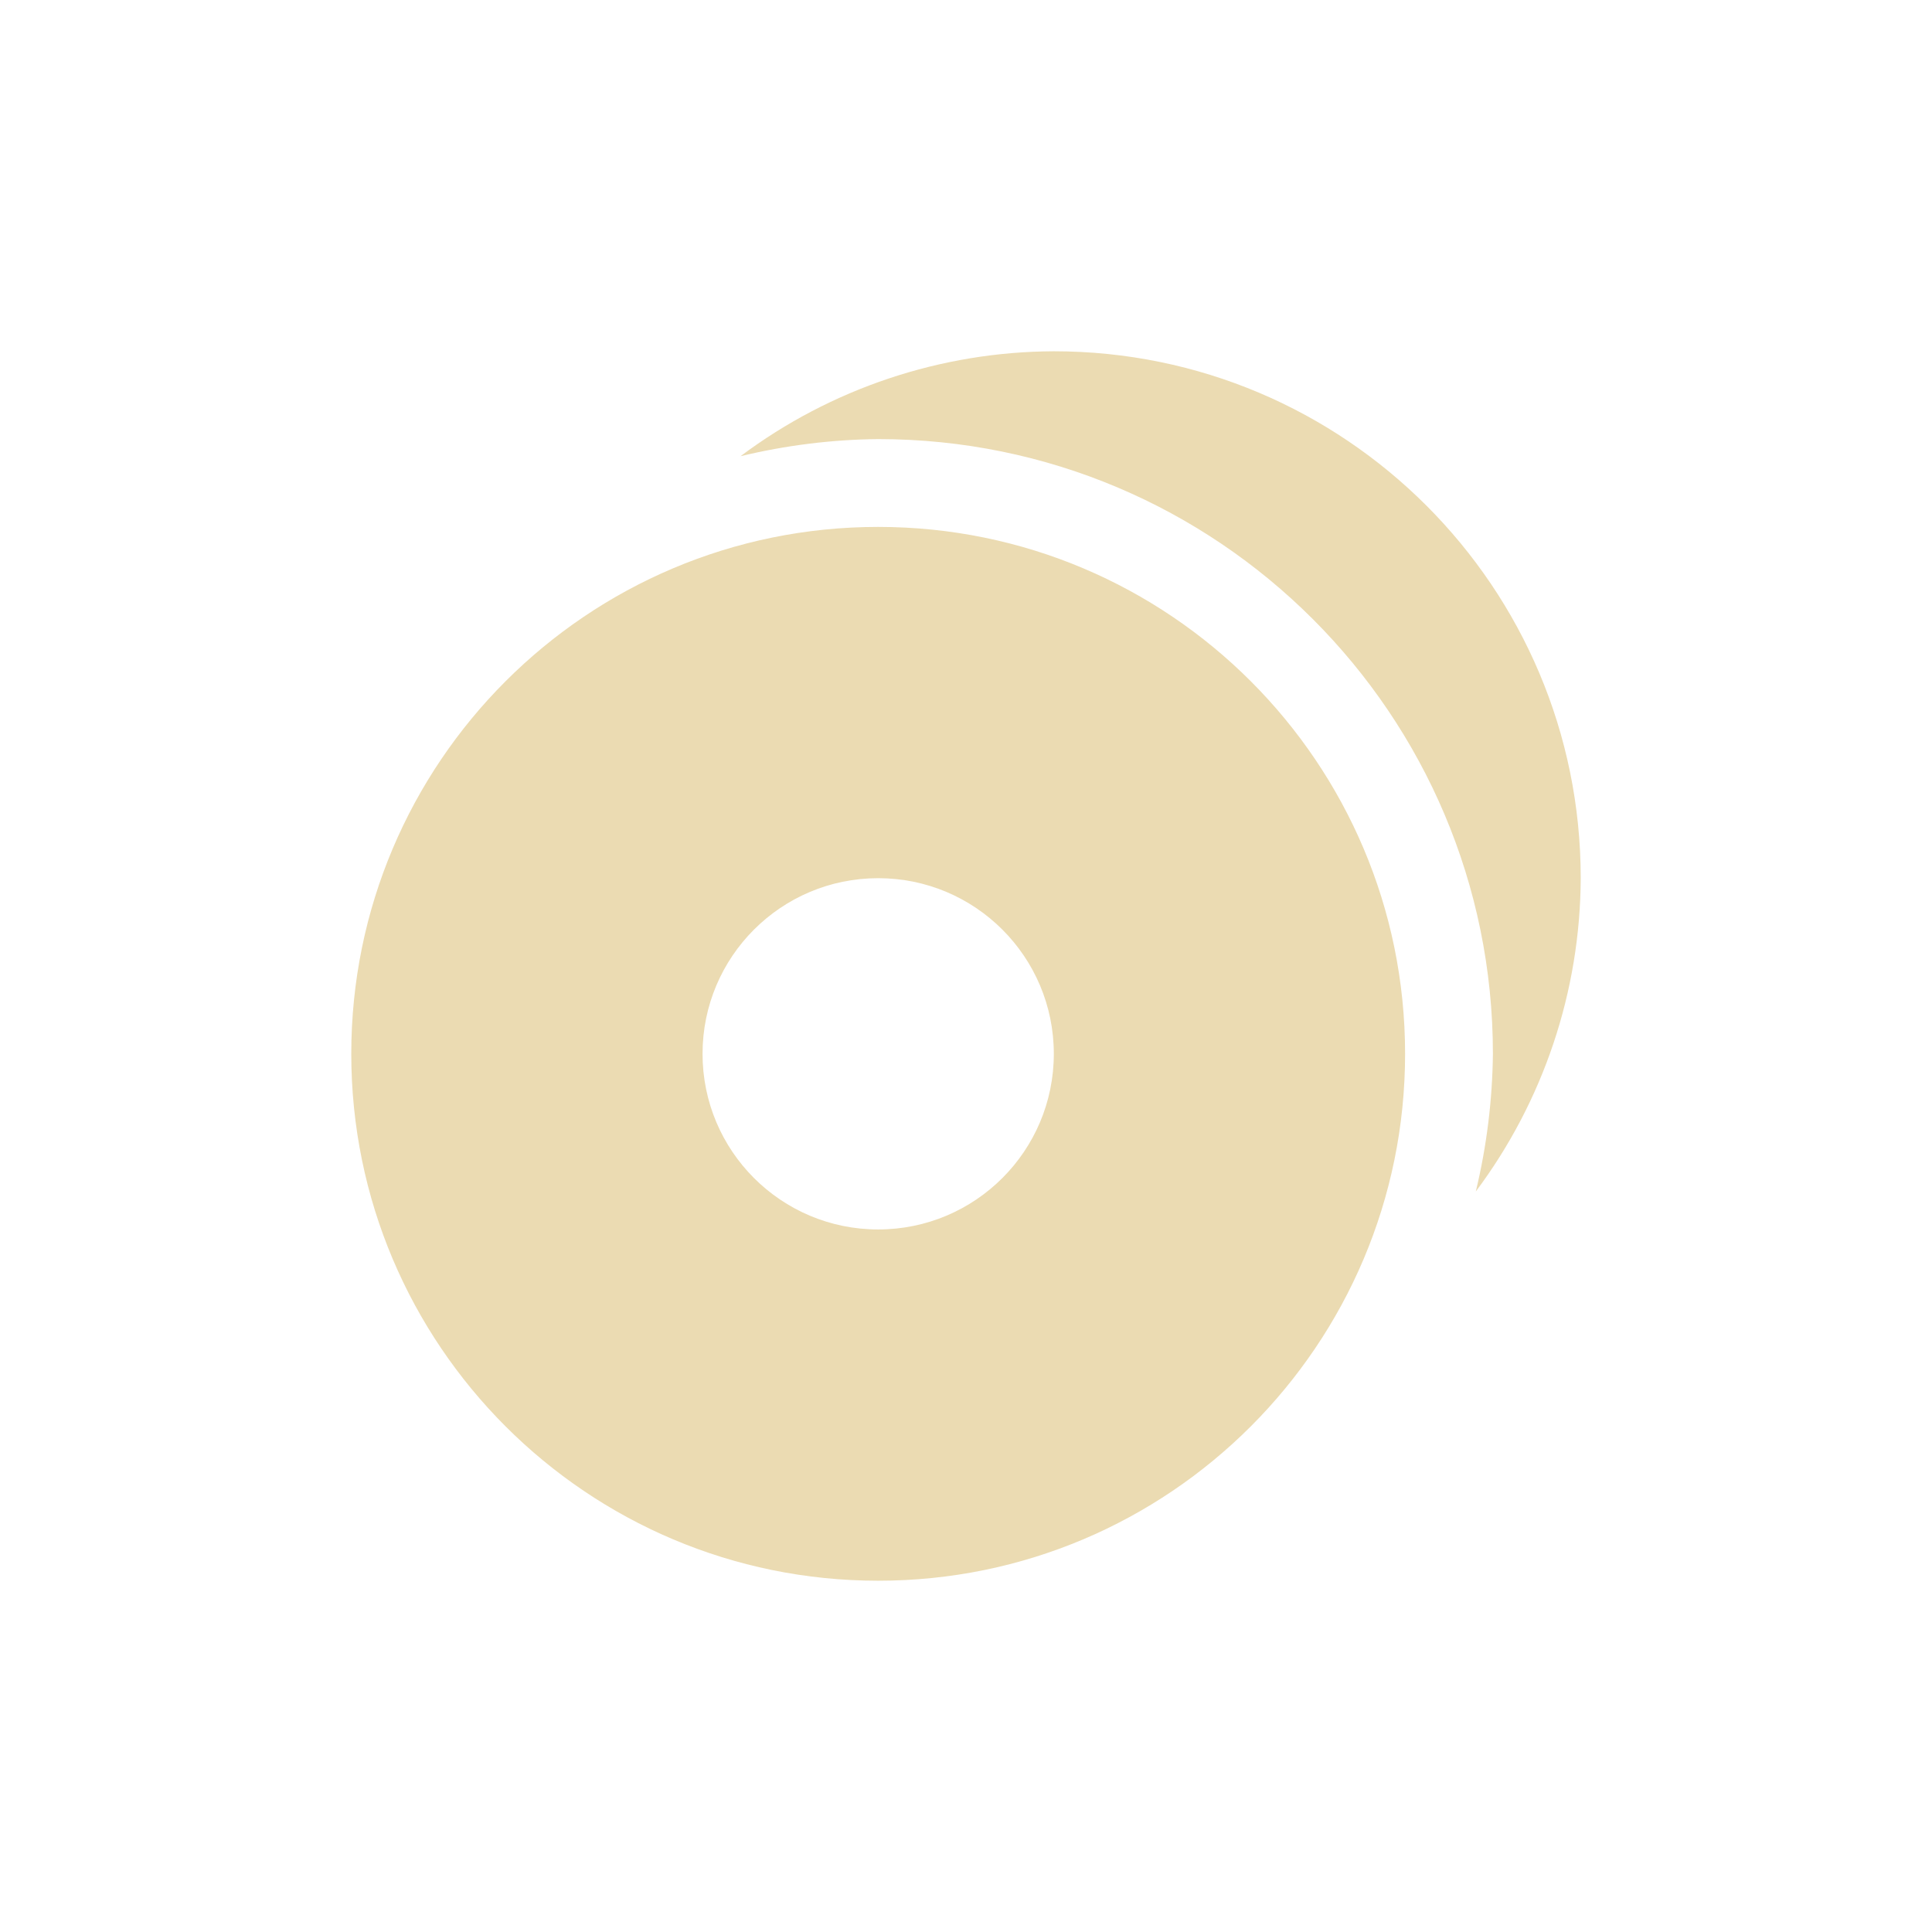 <svg width="22" height="22" version="1.1" viewBox="0 0 22 22" xmlns="http://www.w3.org/2000/svg">
  <defs>
    <style id="current-color-scheme" type="text/css">.ColorScheme-Text { color:#ebdbb2; } .ColorScheme-Highlight { color:#458588; }</style>
  </defs>
  <path class="ColorScheme-Text" d="m12 4c-1.287 0.005-2.538 0.424-3.568 1.195 0.514-0.124 1.04-0.19 1.568-0.195 3.866 0 7 3.134 7 7-0.006 0.528-0.071 1.055-0.195 1.568 0.771-1.03 1.19-2.281 1.195-3.568 0-3.314-2.686-6-6-6zm-2 2c-3.314 0-6 2.686-6 6s2.686 6 6 6 6-2.686 6-6c-1e-6 -3.314-2.686-6-6-6zm0 4c1.105 0 2 0.895 2 2s-0.895 2-2 2c-1.105 0-2-0.895-2-2 1e-6 -1.105 0.895-2 2-2z" fill="currentColor"/>
</svg>

